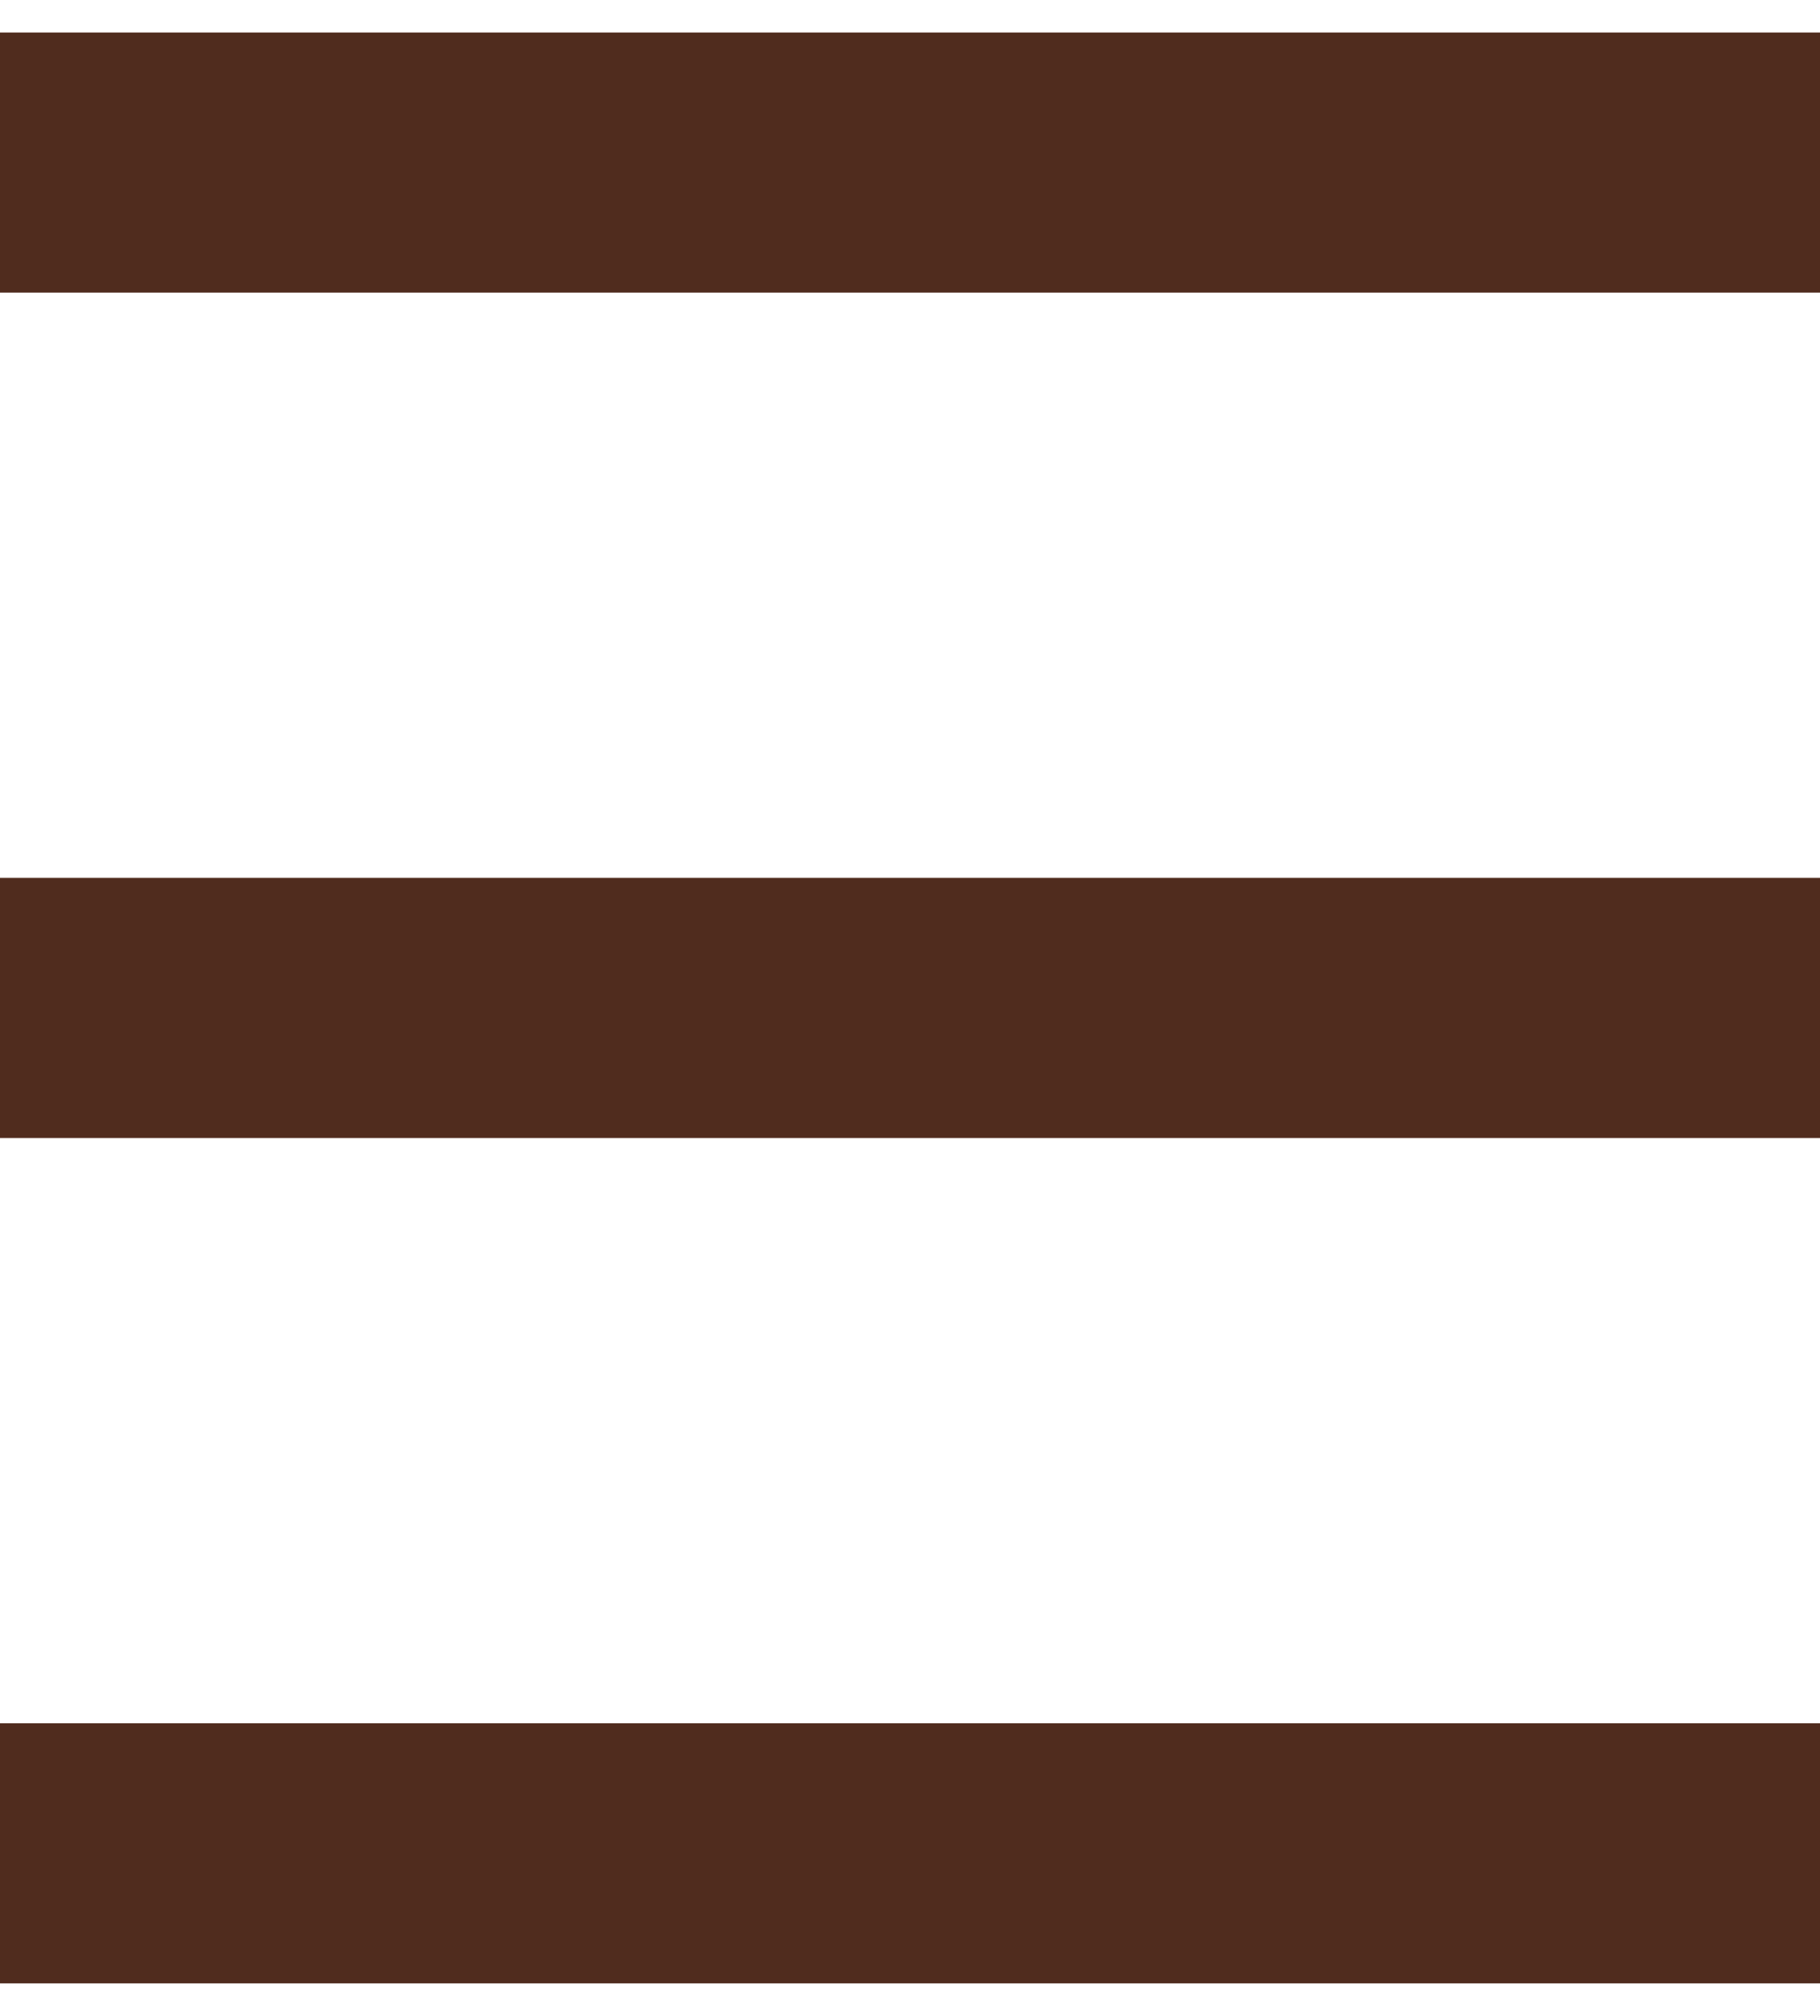 <svg width="28" height="31" viewBox="0 0 28 31" fill="none" xmlns="http://www.w3.org/2000/svg">
<path d="M0 2.5H28" stroke="#502C1E" stroke-width="4"/>
<path d="M0 15.5H28" stroke="#502C1E" stroke-width="4"/>
<path d="M0 28.5H28" stroke="#502C1E" stroke-width="4"/>
</svg>

